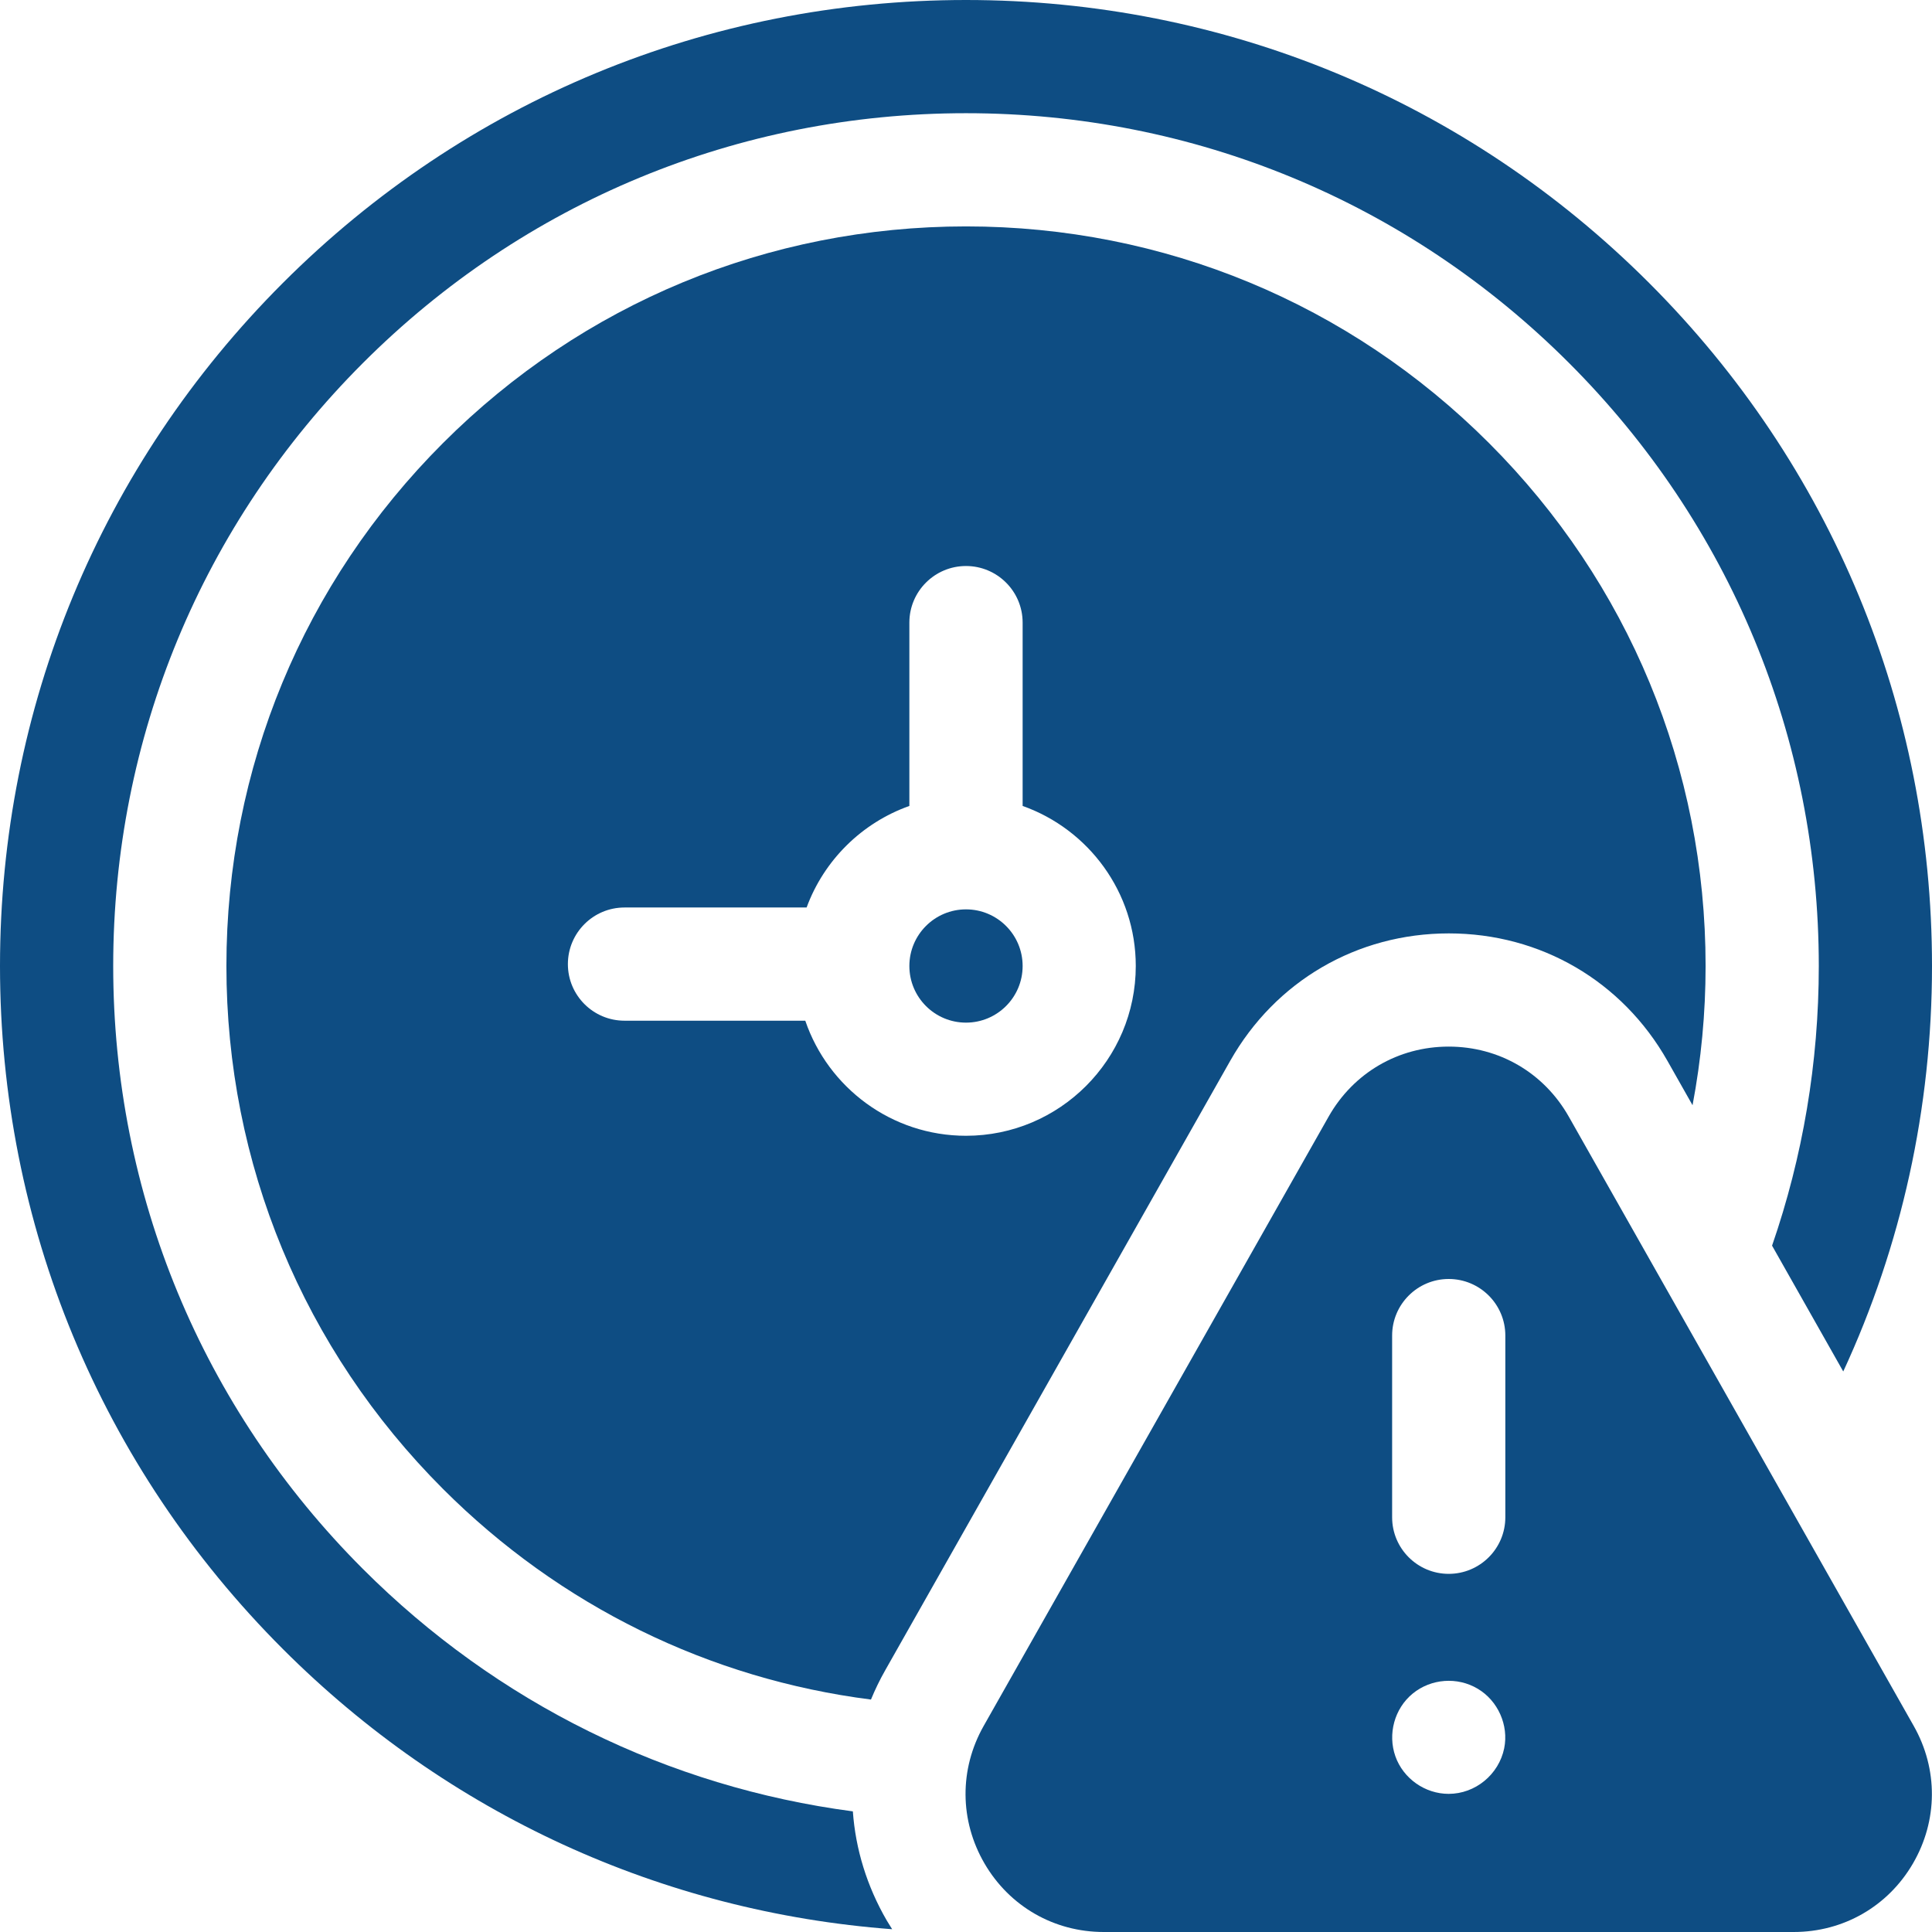 <svg width="32" height="32" viewBox="0 0 32 32" fill="none" xmlns="http://www.w3.org/2000/svg">
<g clip-path="url(#clip0_16338_859)">
<path d="M16 16.938C16.518 16.938 16.938 16.518 16.938 16C16.938 15.482 16.518 15.062 16 15.062C15.482 15.062 15.062 15.482 15.062 16C15.062 16.518 15.482 16.938 16 16.938Z" fill="#0E4D83"/>
<path d="M14.662 27.665L20.376 17.571C21.124 16.249 22.478 15.46 23.997 15.46C25.516 15.46 26.869 16.249 27.618 17.571L28.034 18.306C28.176 17.554 28.25 16.783 28.25 16C28.25 12.728 26.976 9.652 24.662 7.338C22.348 5.024 19.272 3.75 16 3.75C12.728 3.75 9.652 5.024 7.338 7.338C5.024 9.652 3.75 12.728 3.75 16C3.75 19.272 5.024 22.348 7.338 24.662C9.277 26.601 11.751 27.809 14.426 28.15C14.494 27.985 14.572 27.823 14.662 27.665ZM10.344 16.906C9.826 16.906 9.406 16.486 9.406 15.969C9.406 15.451 9.826 15.031 10.344 15.031H13.36C13.648 14.248 14.275 13.628 15.062 13.349V10.312C15.062 9.795 15.482 9.375 16 9.375C16.518 9.375 16.938 9.795 16.938 10.312V13.349C18.029 13.736 18.812 14.778 18.812 16C18.812 17.551 17.551 18.812 16 18.812C14.766 18.812 13.716 18.014 13.338 16.906H10.344Z" fill="#0E4D83"/>
<path d="M14.688 31.81C14.358 31.242 14.17 30.625 14.126 30.002C11.064 29.598 8.233 28.209 6.012 25.988C3.344 23.32 1.875 19.773 1.875 16C1.875 12.227 3.344 8.68 6.012 6.012C8.68 3.344 12.227 1.875 16 1.875C19.773 1.875 23.32 3.344 25.988 6.012C28.656 8.68 30.125 12.227 30.125 16C30.125 17.602 29.859 19.162 29.351 20.632L30.53 22.716C31.492 20.638 32 18.358 32 16C32 11.726 30.336 7.708 27.314 4.686C24.292 1.664 20.274 0 16 0C11.726 0 7.708 1.664 4.686 4.686C1.664 7.708 0 11.726 0 16C0 20.274 1.664 24.292 4.686 27.314C7.418 30.046 10.964 31.668 14.777 31.954C14.747 31.907 14.717 31.859 14.688 31.81Z" fill="#0E4D83"/>
<path d="M31.698 28.588L25.984 18.495C25.573 17.769 24.83 17.335 23.995 17.335C23.161 17.335 22.417 17.769 22.006 18.495L16.292 28.588C15.887 29.304 15.893 30.155 16.307 30.866C16.721 31.576 17.459 32 18.281 32H29.709C30.532 32 31.27 31.576 31.684 30.866C32.098 30.155 32.103 29.304 31.698 28.588ZM24.914 28.958C24.825 29.391 24.437 29.712 23.994 29.712C23.603 29.712 23.243 29.459 23.112 29.09C22.982 28.722 23.096 28.298 23.4 28.05C23.704 27.802 24.139 27.77 24.476 27.971C24.811 28.17 24.992 28.575 24.914 28.958ZM24.933 25.131C24.933 25.648 24.513 26.068 23.995 26.068C23.478 26.068 23.058 25.648 23.058 25.131V22.121C23.058 21.604 23.478 21.184 23.995 21.184C24.513 21.184 24.933 21.604 24.933 22.121V25.131Z" fill="#0E4D83"/>
</g>
<defs>
<clipPath id="clip0_16338_859">
<rect width="32" height="32" fill="white"/>
</clipPath>
</defs>
</svg>
